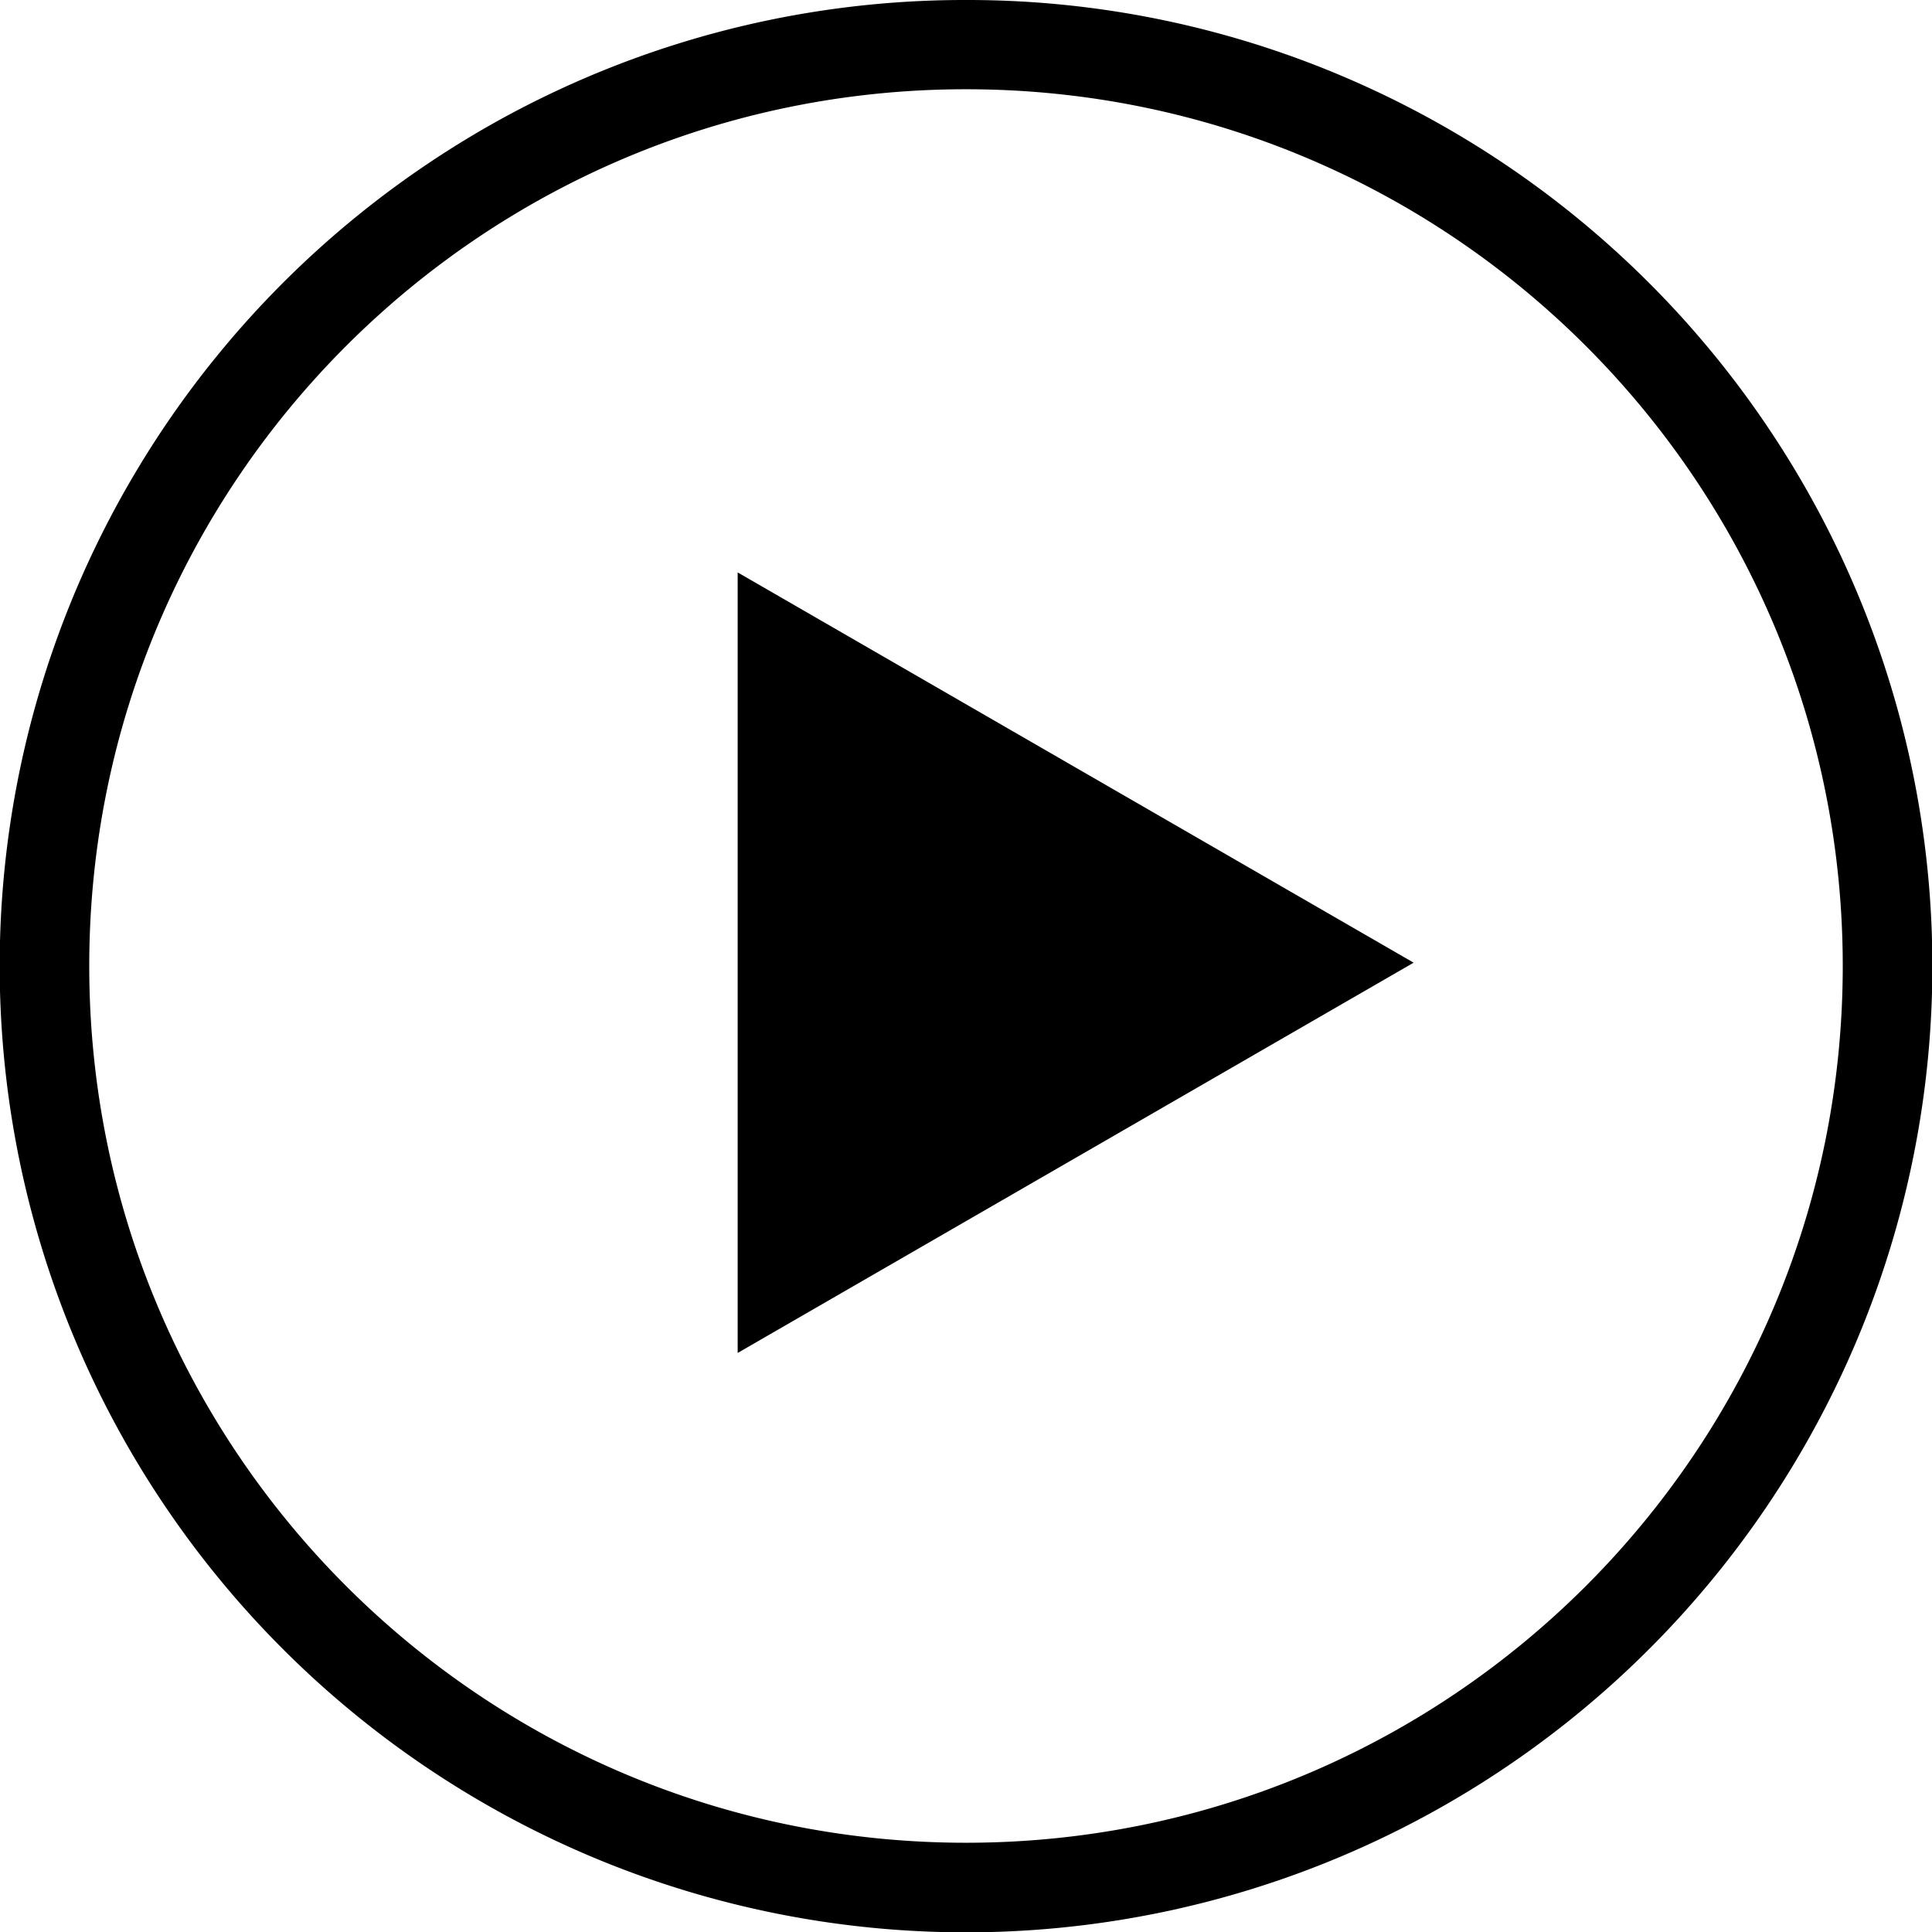 <svg xmlns="http://www.w3.org/2000/svg" viewBox="0 0 1082.32 1082.32"><defs><style>.cls-1{fill:#000;}</style></defs><g id="Layer_2" data-name="Layer 2"><g id="Layer_1-2" data-name="Layer 1">
<path class="cls-1" d="M541.16,50c271.26,0,491.16,219.9,491.16,491.16s-219.9,491.16-491.16,491.16S50,812.42,50,541.16,269.9,50,541.16,50m0-50a538.91,538.91,0,0,0-302.6,92.45,542.57,542.57,0,0,0-196,238.05,540.58,540.58,0,0,0,49.9,513.27,542.78,542.78,0,0,0,238.05,196,540.5,540.5,0,0,0,513.27-49.91,542.64,542.64,0,0,0,196-238,540.44,540.44,0,0,0-49.91-513.26,542.42,542.42,0,0,0-238-196A537.67,537.67,0,0,0,541.16,0Z"/>
<polygon class="cls-1" points="791.92 539.3 602.59 648.62 413.25 757.93 413.25 539.3 413.25 320.68 602.59 429.99 791.92 539.3"/></g></g></svg>